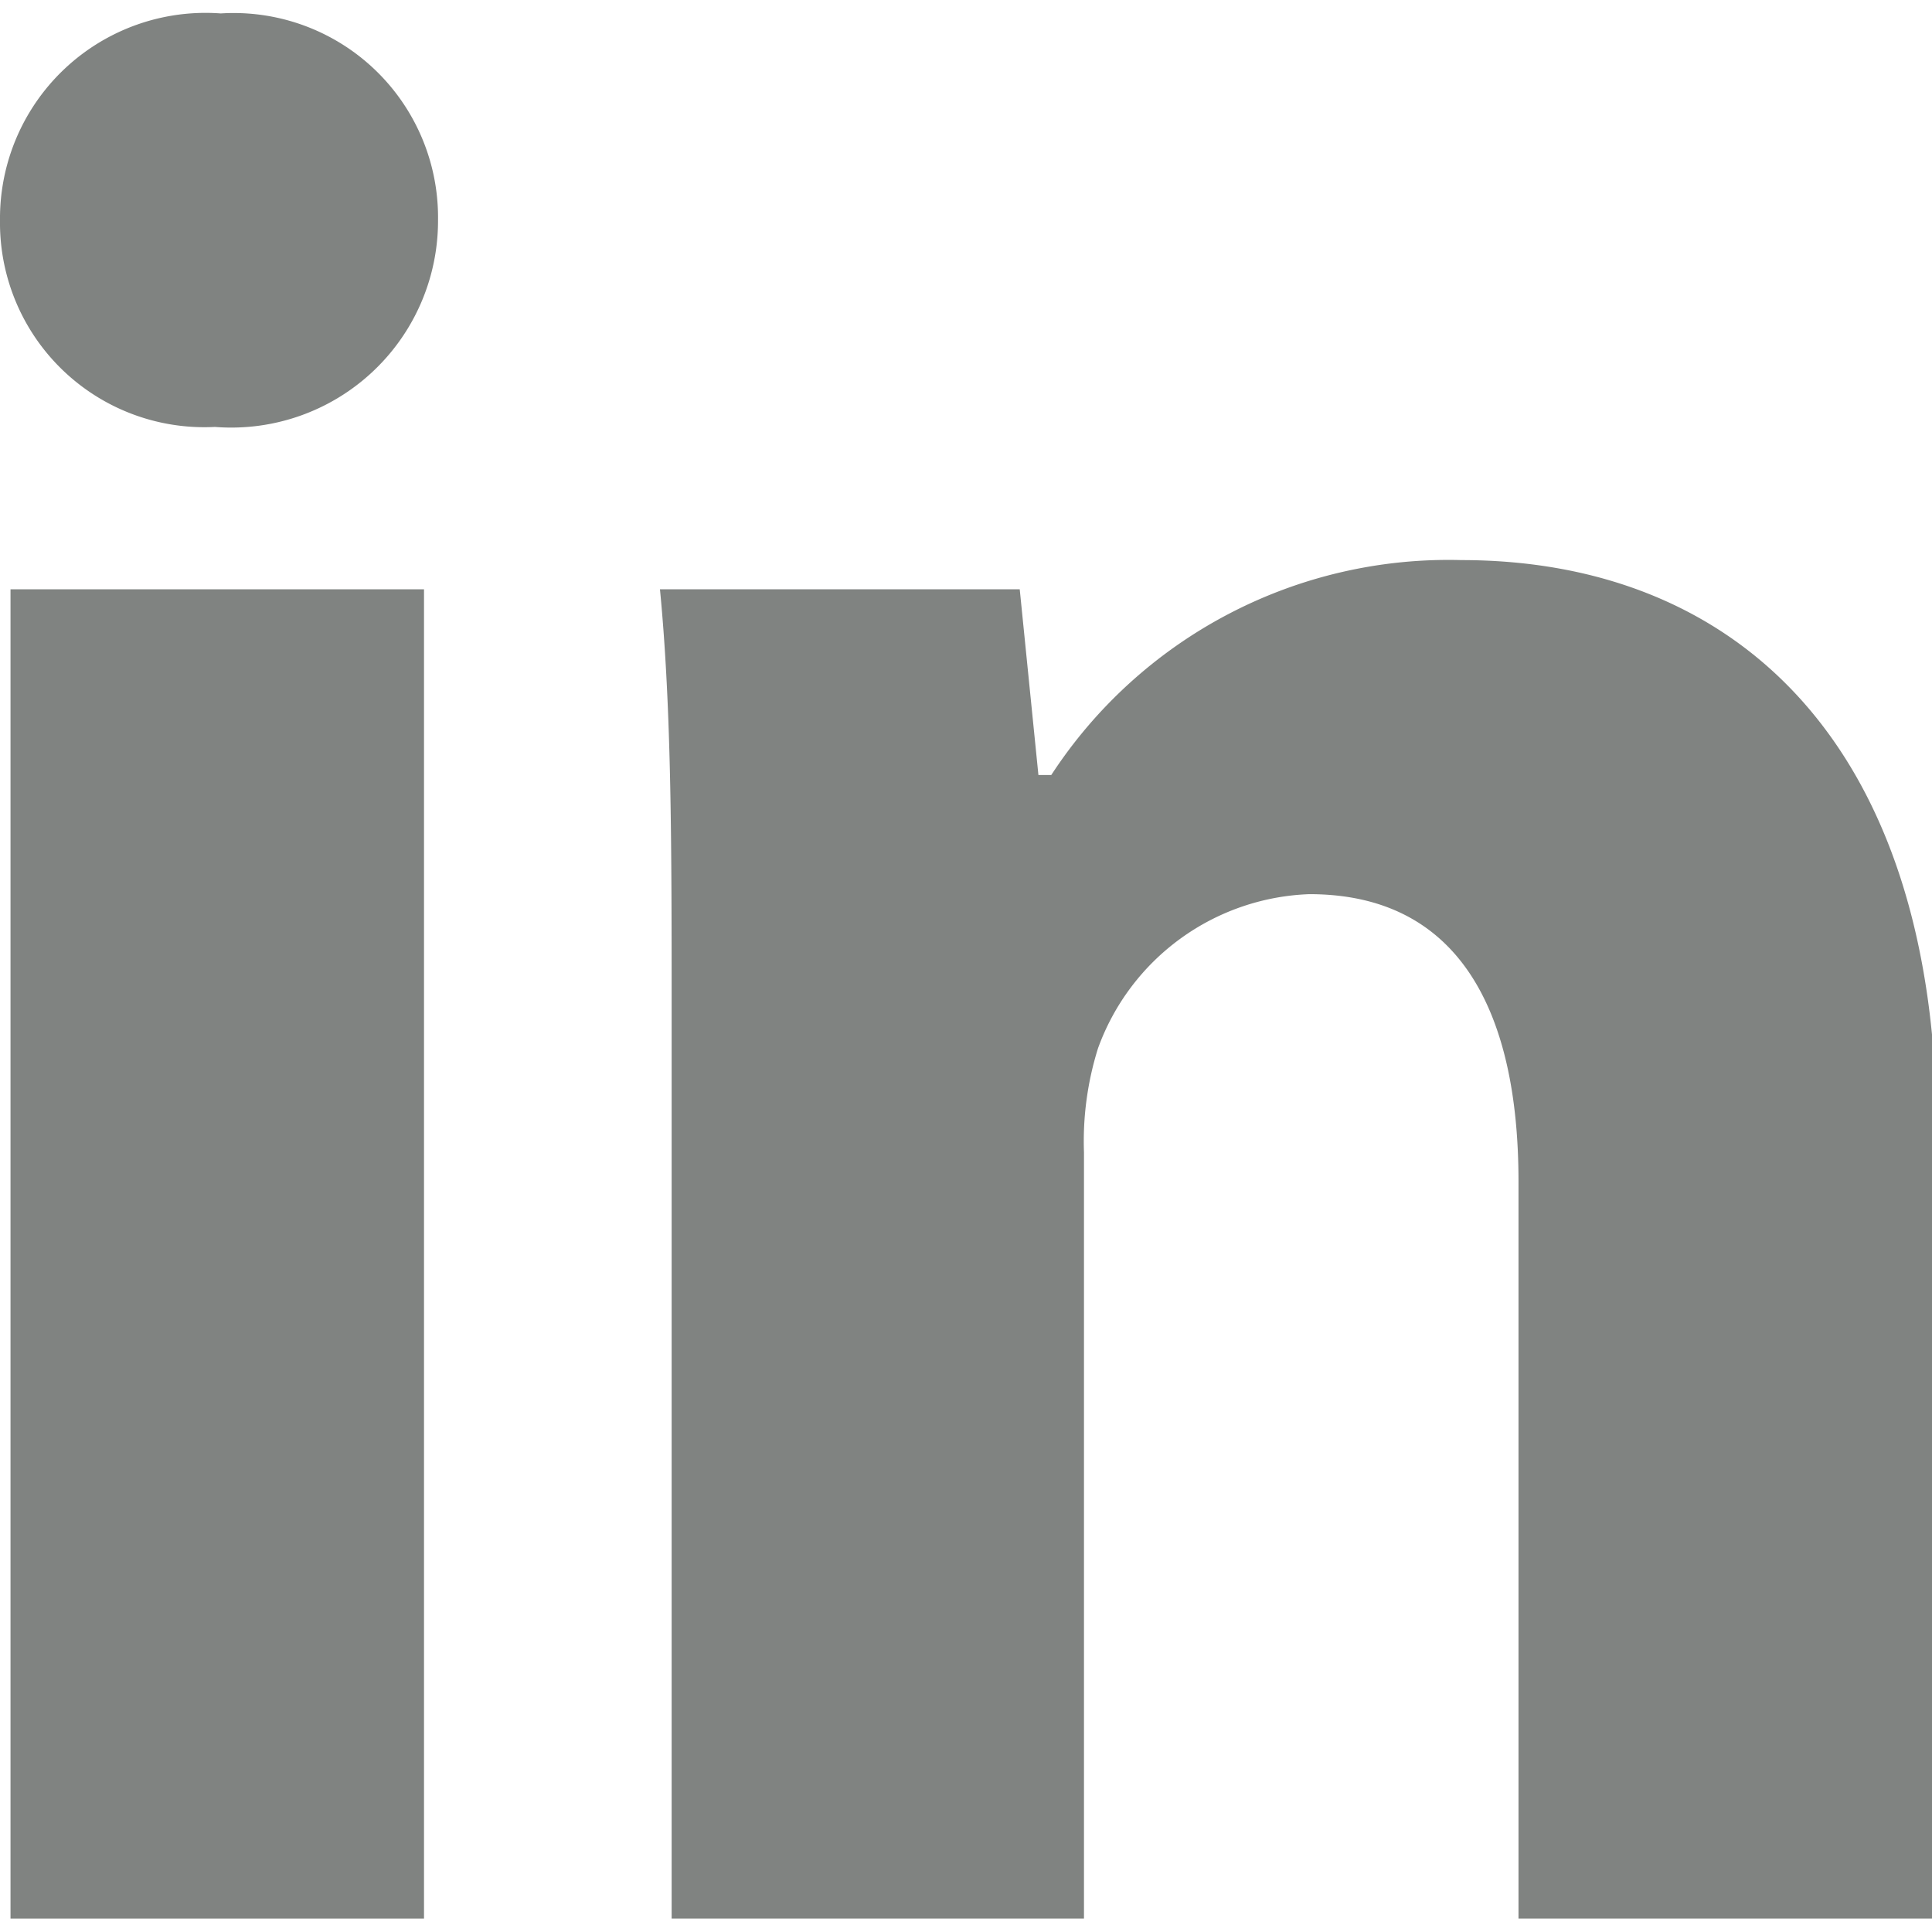 <svg xmlns="http://www.w3.org/2000/svg" width="19" height="19" viewBox="0 0 16.54 16.31">
    <defs><style>.cls-1{fill:#808381;}</style></defs>
    <rect class="cls-1" x="0.09" y="4.93" width="3.54" height="11.38"/><path class="cls-1" d="M1.84,3.54A1.75,1.75,0,0,1,0,1.77,1.76,1.76,0,0,1,1.89,0,1.75,1.75,0,0,1,3.75,1.77,1.77,1.77,0,0,1,1.84,3.54Z"/><path class="cls-1" d="M16.54,16.31H13V10c0-1.46-.51-2.46-1.79-2.46A2,2,0,0,0,9.4,8.86a2.66,2.66,0,0,0-.12.89v6.56H5.75V8.56c0-1.42,0-2.6-.1-3.63H8.73l.16,1.59H9a4.06,4.06,0,0,1,3.51-1.84c2.33,0,4.07,1.55,4.07,4.91Z"/>
</svg>